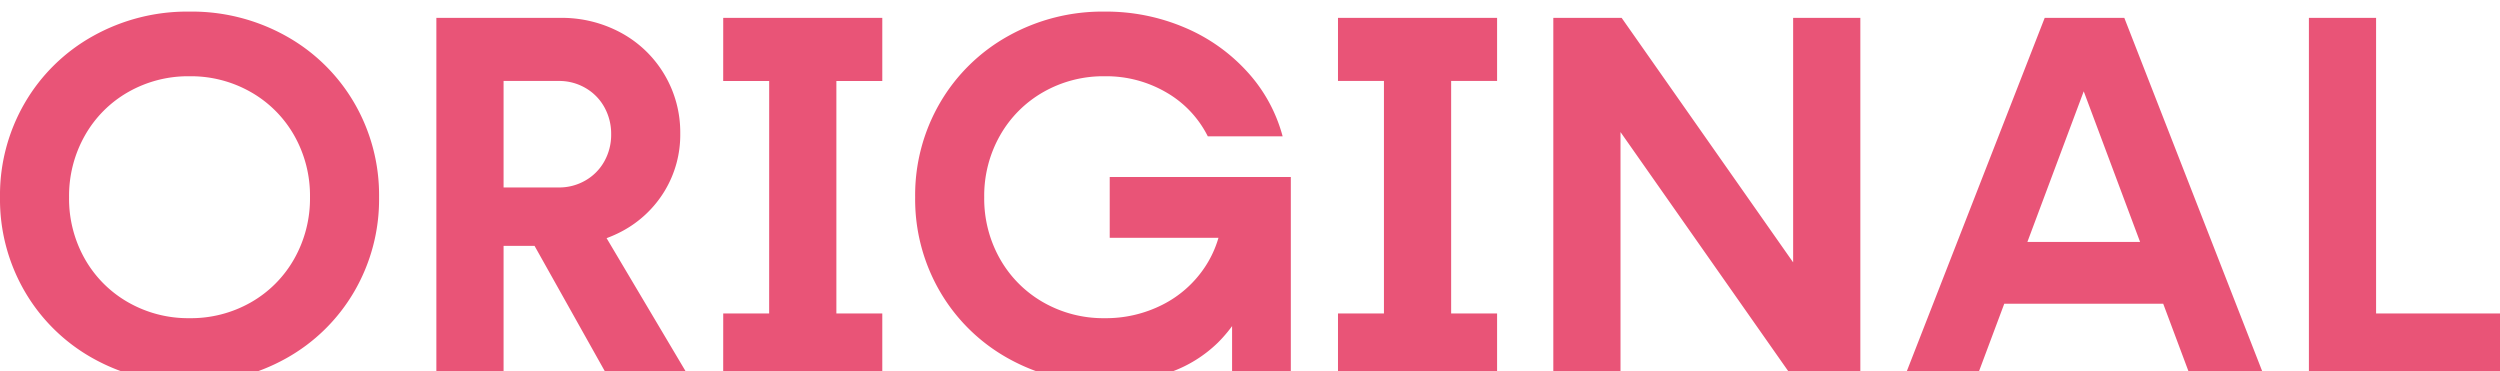 <svg xmlns="http://www.w3.org/2000/svg" width="431" height="64" viewBox="0 0 431 64"><defs><clipPath id="a"><path data-name="長方形 7220" transform="translate(755 4431)" fill="none" stroke="#707070" d="M0 0h431v64H0z"/></clipPath></defs><g data-name="マスクグループ 8664" transform="translate(-755 -4431)" clip-path="url(#a)"><g data-name="グループ 9132"><path data-name="パス 94135" d="M787.676 4497a33.284 33.284 0 0 1-16.638-4.213 31.051 31.051 0 0 1-11.755-11.518A31.57 31.57 0 0 1 755 4465a31.57 31.57 0 0 1 4.283-16.269 31.051 31.051 0 0 1 11.755-11.518 33.283 33.283 0 0 1 16.638-4.213 33.28 33.28 0 0 1 16.638 4.213 31.058 31.058 0 0 1 11.754 11.518 31.566 31.566 0 0 1 4.284 16.269 31.566 31.566 0 0 1-4.284 16.269 31.058 31.058 0 0 1-11.754 11.518 33.28 33.28 0 0 1-16.638 4.213Zm0-11.146a20.836 20.836 0 0 0 10.582-2.729 19.842 19.842 0 0 0 7.465-7.5 21.082 21.082 0 0 0 2.72-10.635 21.025 21.025 0 0 0-2.712-10.618 19.877 19.877 0 0 0-7.465-7.487 20.823 20.823 0 0 0-10.591-2.739 20.839 20.839 0 0 0-10.583 2.729 19.842 19.842 0 0 0-7.465 7.5 21.082 21.082 0 0 0-2.719 10.635 21.025 21.025 0 0 0 2.712 10.618 19.877 19.877 0 0 0 7.465 7.487 20.826 20.826 0 0 0 10.591 2.739Zm50.253-22.536h13.409a9 9 0 0 0 4.593-1.207 8.635 8.635 0 0 0 3.258-3.3 9.355 9.355 0 0 0 1.175-4.664 9.4 9.4 0 0 0-1.175-4.672 8.651 8.651 0 0 0-3.258-3.309 8.976 8.976 0 0 0-4.593-1.208h-13.409v-10.878h13.644a21.427 21.427 0 0 1 10.541 2.6 19.436 19.436 0 0 1 7.436 7.179 19.49 19.49 0 0 1 2.726 10.166 18.67 18.67 0 0 1-2.7 9.909 19.032 19.032 0 0 1-7.353 6.942 21.571 21.571 0 0 1-10.421 2.515h-13.873Zm-7.7-29.238h11.587v61.844h-11.587Zm16.077 37.79 11.712-2.437 15.734 26.5h-13.956Zm41.3-31.737h11.586v49.738h-11.591Zm-7.922 44.913h27.424v10.878h-27.429Zm0-50.966h27.424v10.882h-27.429Zm65.765 62.92a33.286 33.286 0 0 1-16.637-4.213 31.048 31.048 0 0 1-11.756-11.518 31.57 31.57 0 0 1-4.283-16.269 31.57 31.57 0 0 1 4.283-16.269 31.048 31.048 0 0 1 11.756-11.518 33.286 33.286 0 0 1 16.637-4.213 34.527 34.527 0 0 1 13.784 2.747 30.657 30.657 0 0 1 10.812 7.646 26.656 26.656 0 0 1 6.082 11.114h-12.9a18.069 18.069 0 0 0-7.129-7.561 20.534 20.534 0 0 0-10.65-2.8 20.839 20.839 0 0 0-10.583 2.729 19.864 19.864 0 0 0-7.465 7.487 21.046 21.046 0 0 0-2.721 10.638 21.046 21.046 0 0 0 2.721 10.638 19.864 19.864 0 0 0 7.465 7.487 20.839 20.839 0 0 0 10.583 2.729 21.519 21.519 0 0 0 9.926-2.3 19.105 19.105 0 0 0 7.274-6.394 18.209 18.209 0 0 0 3.1-9.177l1.877 4.013h-21.31v-10.476h31.223v34.4h-10.127v-15.287l2.913 1.335a24.083 24.083 0 0 1-5.331 8.075 22.481 22.481 0 0 1-8.374 5.175 32.869 32.869 0 0 1-11.17 1.782Zm48.143-56.871h11.586v49.742h-11.586Zm-7.922 44.913h27.429v10.882h-27.43Zm0-50.966h27.429v10.882h-27.43Zm37.122 0h11.777l33.069 47.144-3.5 2.119v-49.259h11.586v61.844h-11.773l-33.074-47.144 3.5-2.119v49.263h-11.585Zm84.717 0h13.722l24.136 61.848h-12.729l-18.858-50.4h.914l-18.856 50.4h-12.465Zm-5.511 38.633h24.6l4.321 10.65h-33.152Zm51.057-38.629h11.583v61.844h-11.583Zm9.212 50.966h23.734v10.878h-23.734Z" fill="#e95477"/></g></g></svg>